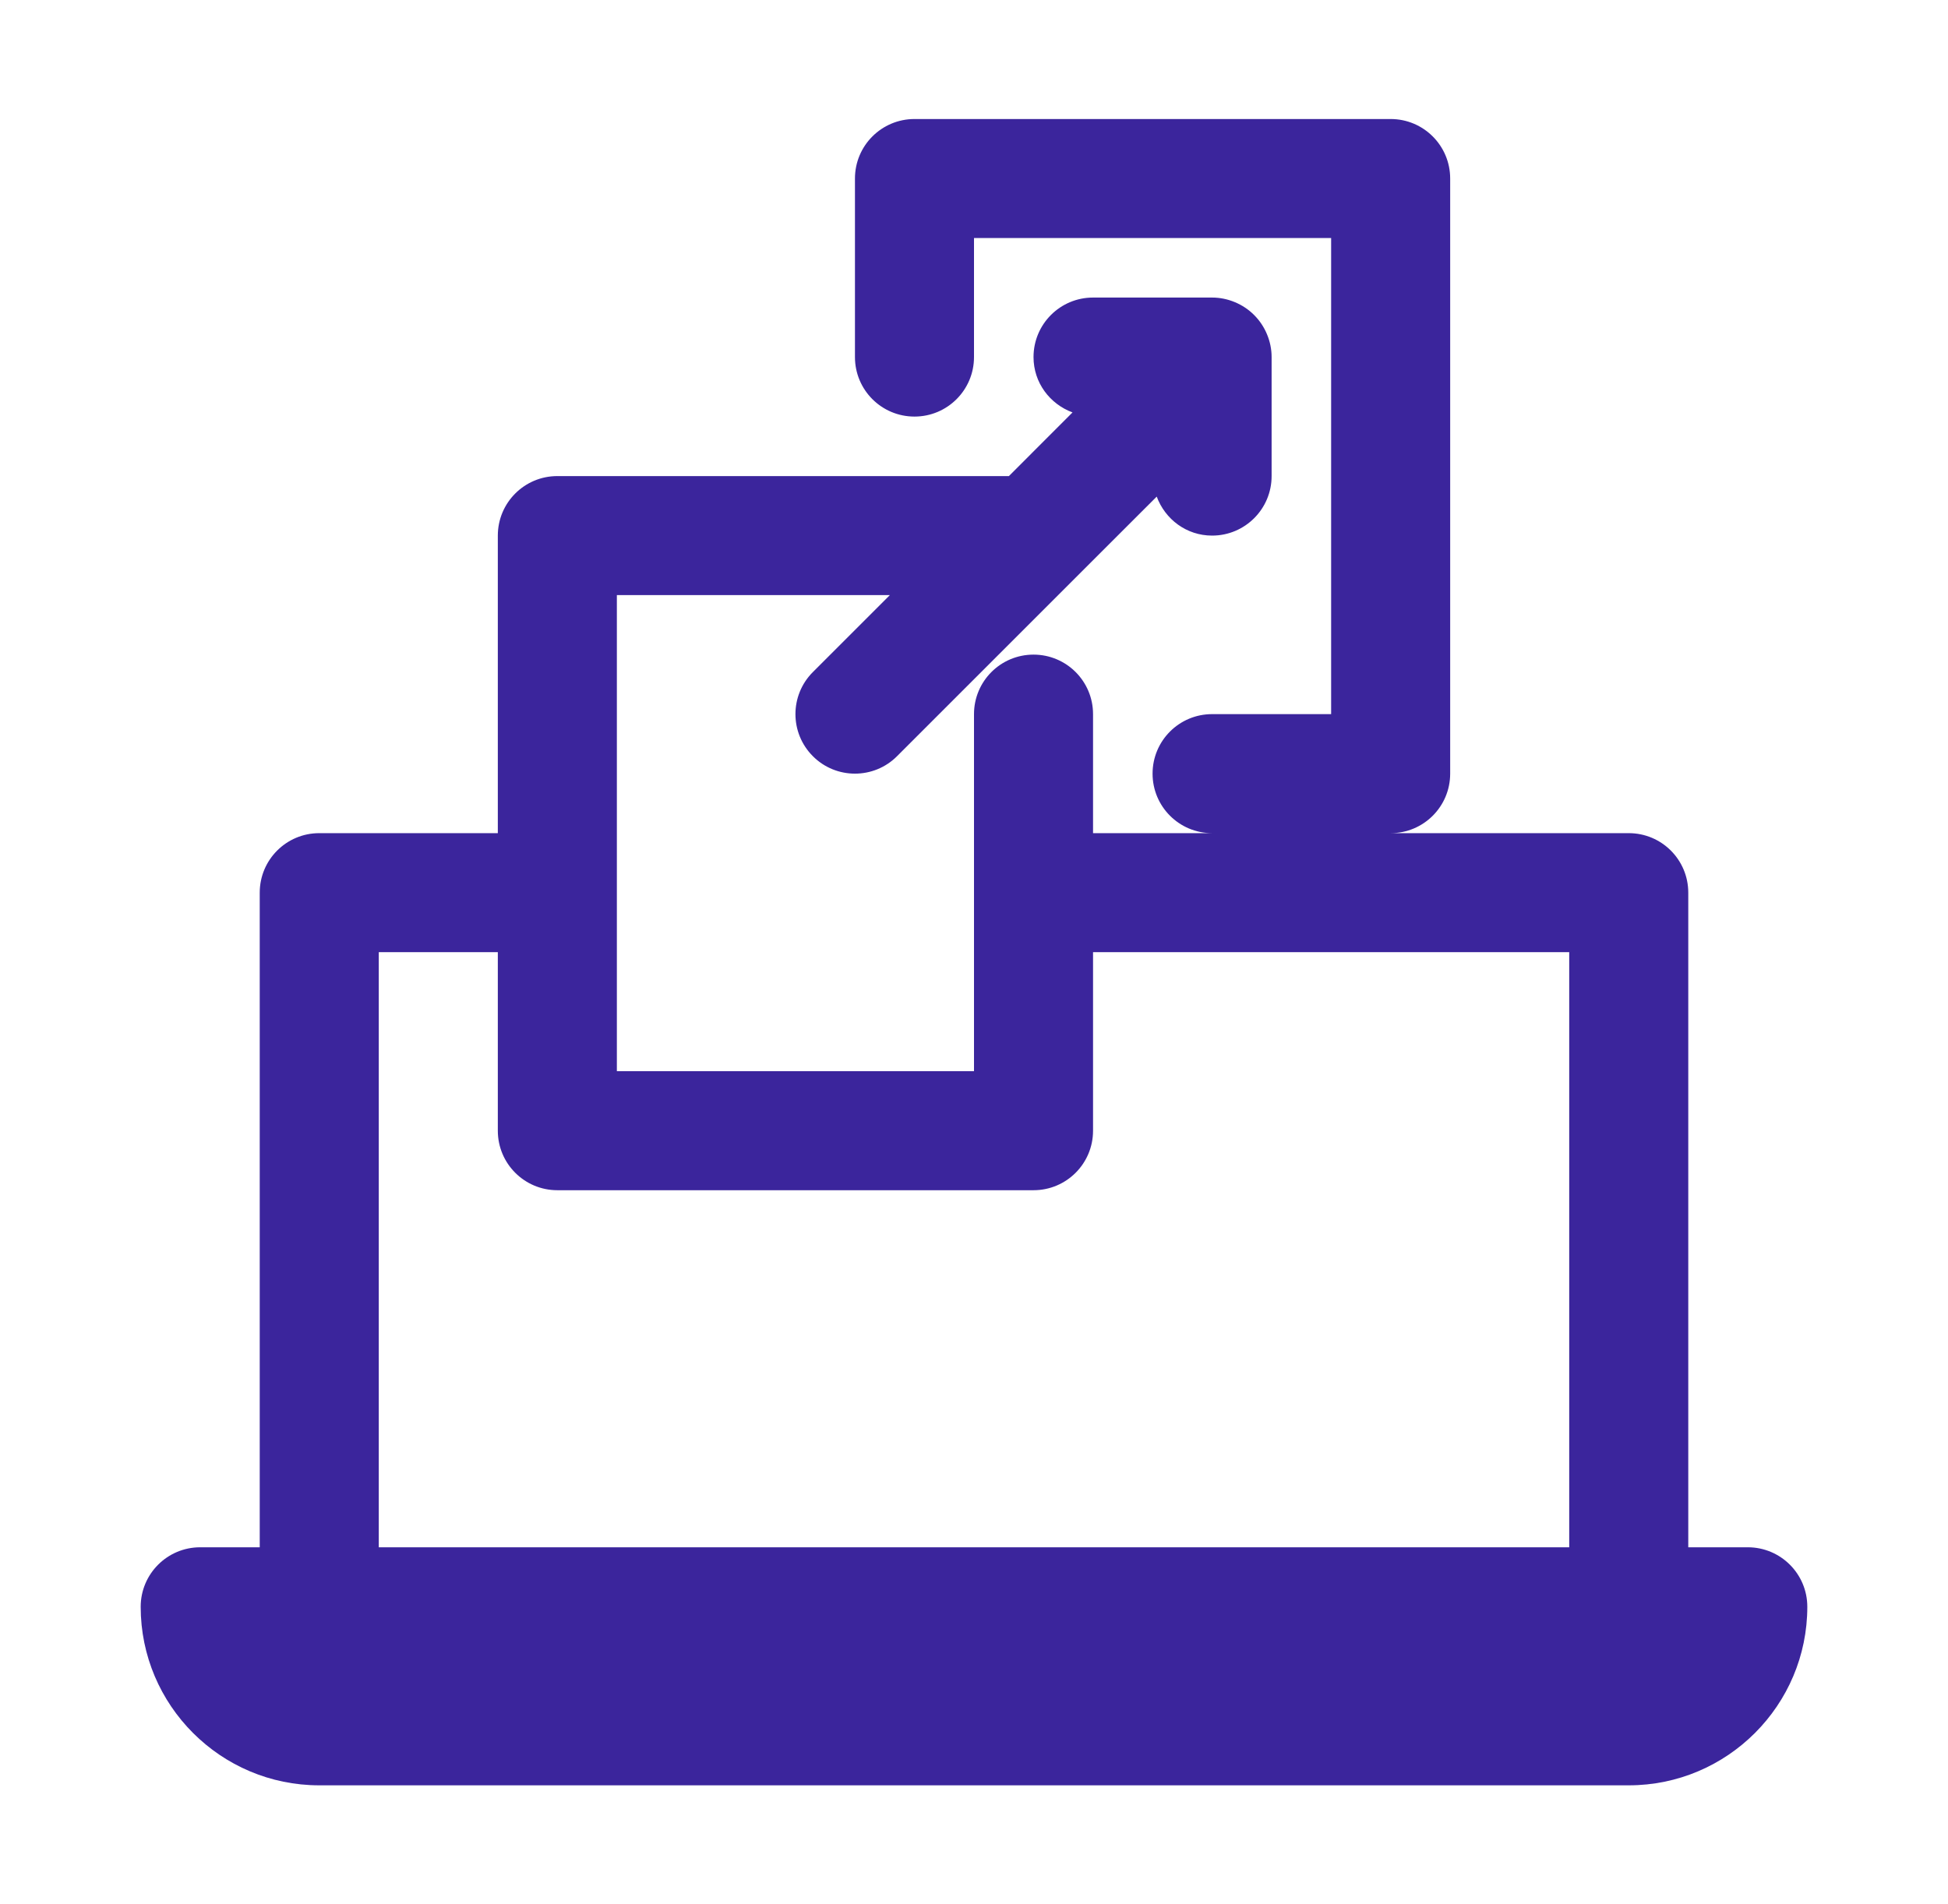 <svg width="45" height="44" viewBox="0 0 45 44" fill="none" xmlns="http://www.w3.org/2000/svg">
<path d="M40.375 35.75H39V20.625C39 19.865 38.385 19.25 37.625 19.25H32.125C32.885 19.25 33.5 18.635 33.5 17.875V4.125C33.5 3.365 32.885 2.75 32.125 2.75H21.125C20.365 2.75 19.75 3.365 19.75 4.125V8.25C19.75 9.01 20.365 9.625 21.125 9.625C21.885 9.625 22.5 9.01 22.5 8.25V5.5H30.75V16.5H28C27.24 16.5 26.625 17.115 26.625 17.875C26.625 18.635 27.24 19.25 28 19.25H25.25V16.5C25.25 15.74 24.635 15.125 23.875 15.125C23.115 15.125 22.5 15.74 22.5 16.5V24.75H14.25V13.75H20.556L18.778 15.528C18.241 16.065 18.241 16.935 18.778 17.472C19.046 17.741 19.398 17.875 19.75 17.875C20.102 17.875 20.454 17.741 20.722 17.472L24.845 13.349L24.849 13.345L26.721 11.474C26.915 11.998 27.408 12.375 28 12.375C28.76 12.375 29.375 11.76 29.375 11V8.25C29.375 8.071 29.339 7.893 29.269 7.725C29.13 7.388 28.862 7.12 28.525 6.981C28.357 6.911 28.179 6.875 28 6.875H25.25C24.49 6.875 23.875 7.49 23.875 8.25C23.875 8.842 24.252 9.335 24.776 9.529L23.306 11H12.875C12.115 11 11.5 11.615 11.5 12.375V19.25H7.375C6.615 19.25 6 19.865 6 20.625V35.75H4.625C3.865 35.75 3.25 36.365 3.25 37.125C3.25 39.4 5.1 41.25 7.375 41.25H37.625C39.9 41.25 41.75 39.4 41.75 37.125C41.75 36.365 41.135 35.75 40.375 35.75ZM8.75 22H11.5V26.125C11.5 26.885 12.115 27.5 12.875 27.5H23.875C24.635 27.5 25.25 26.885 25.25 26.125V22H36.25V35.75H8.75V22Z" fill="#3B259C"/>
</svg>
